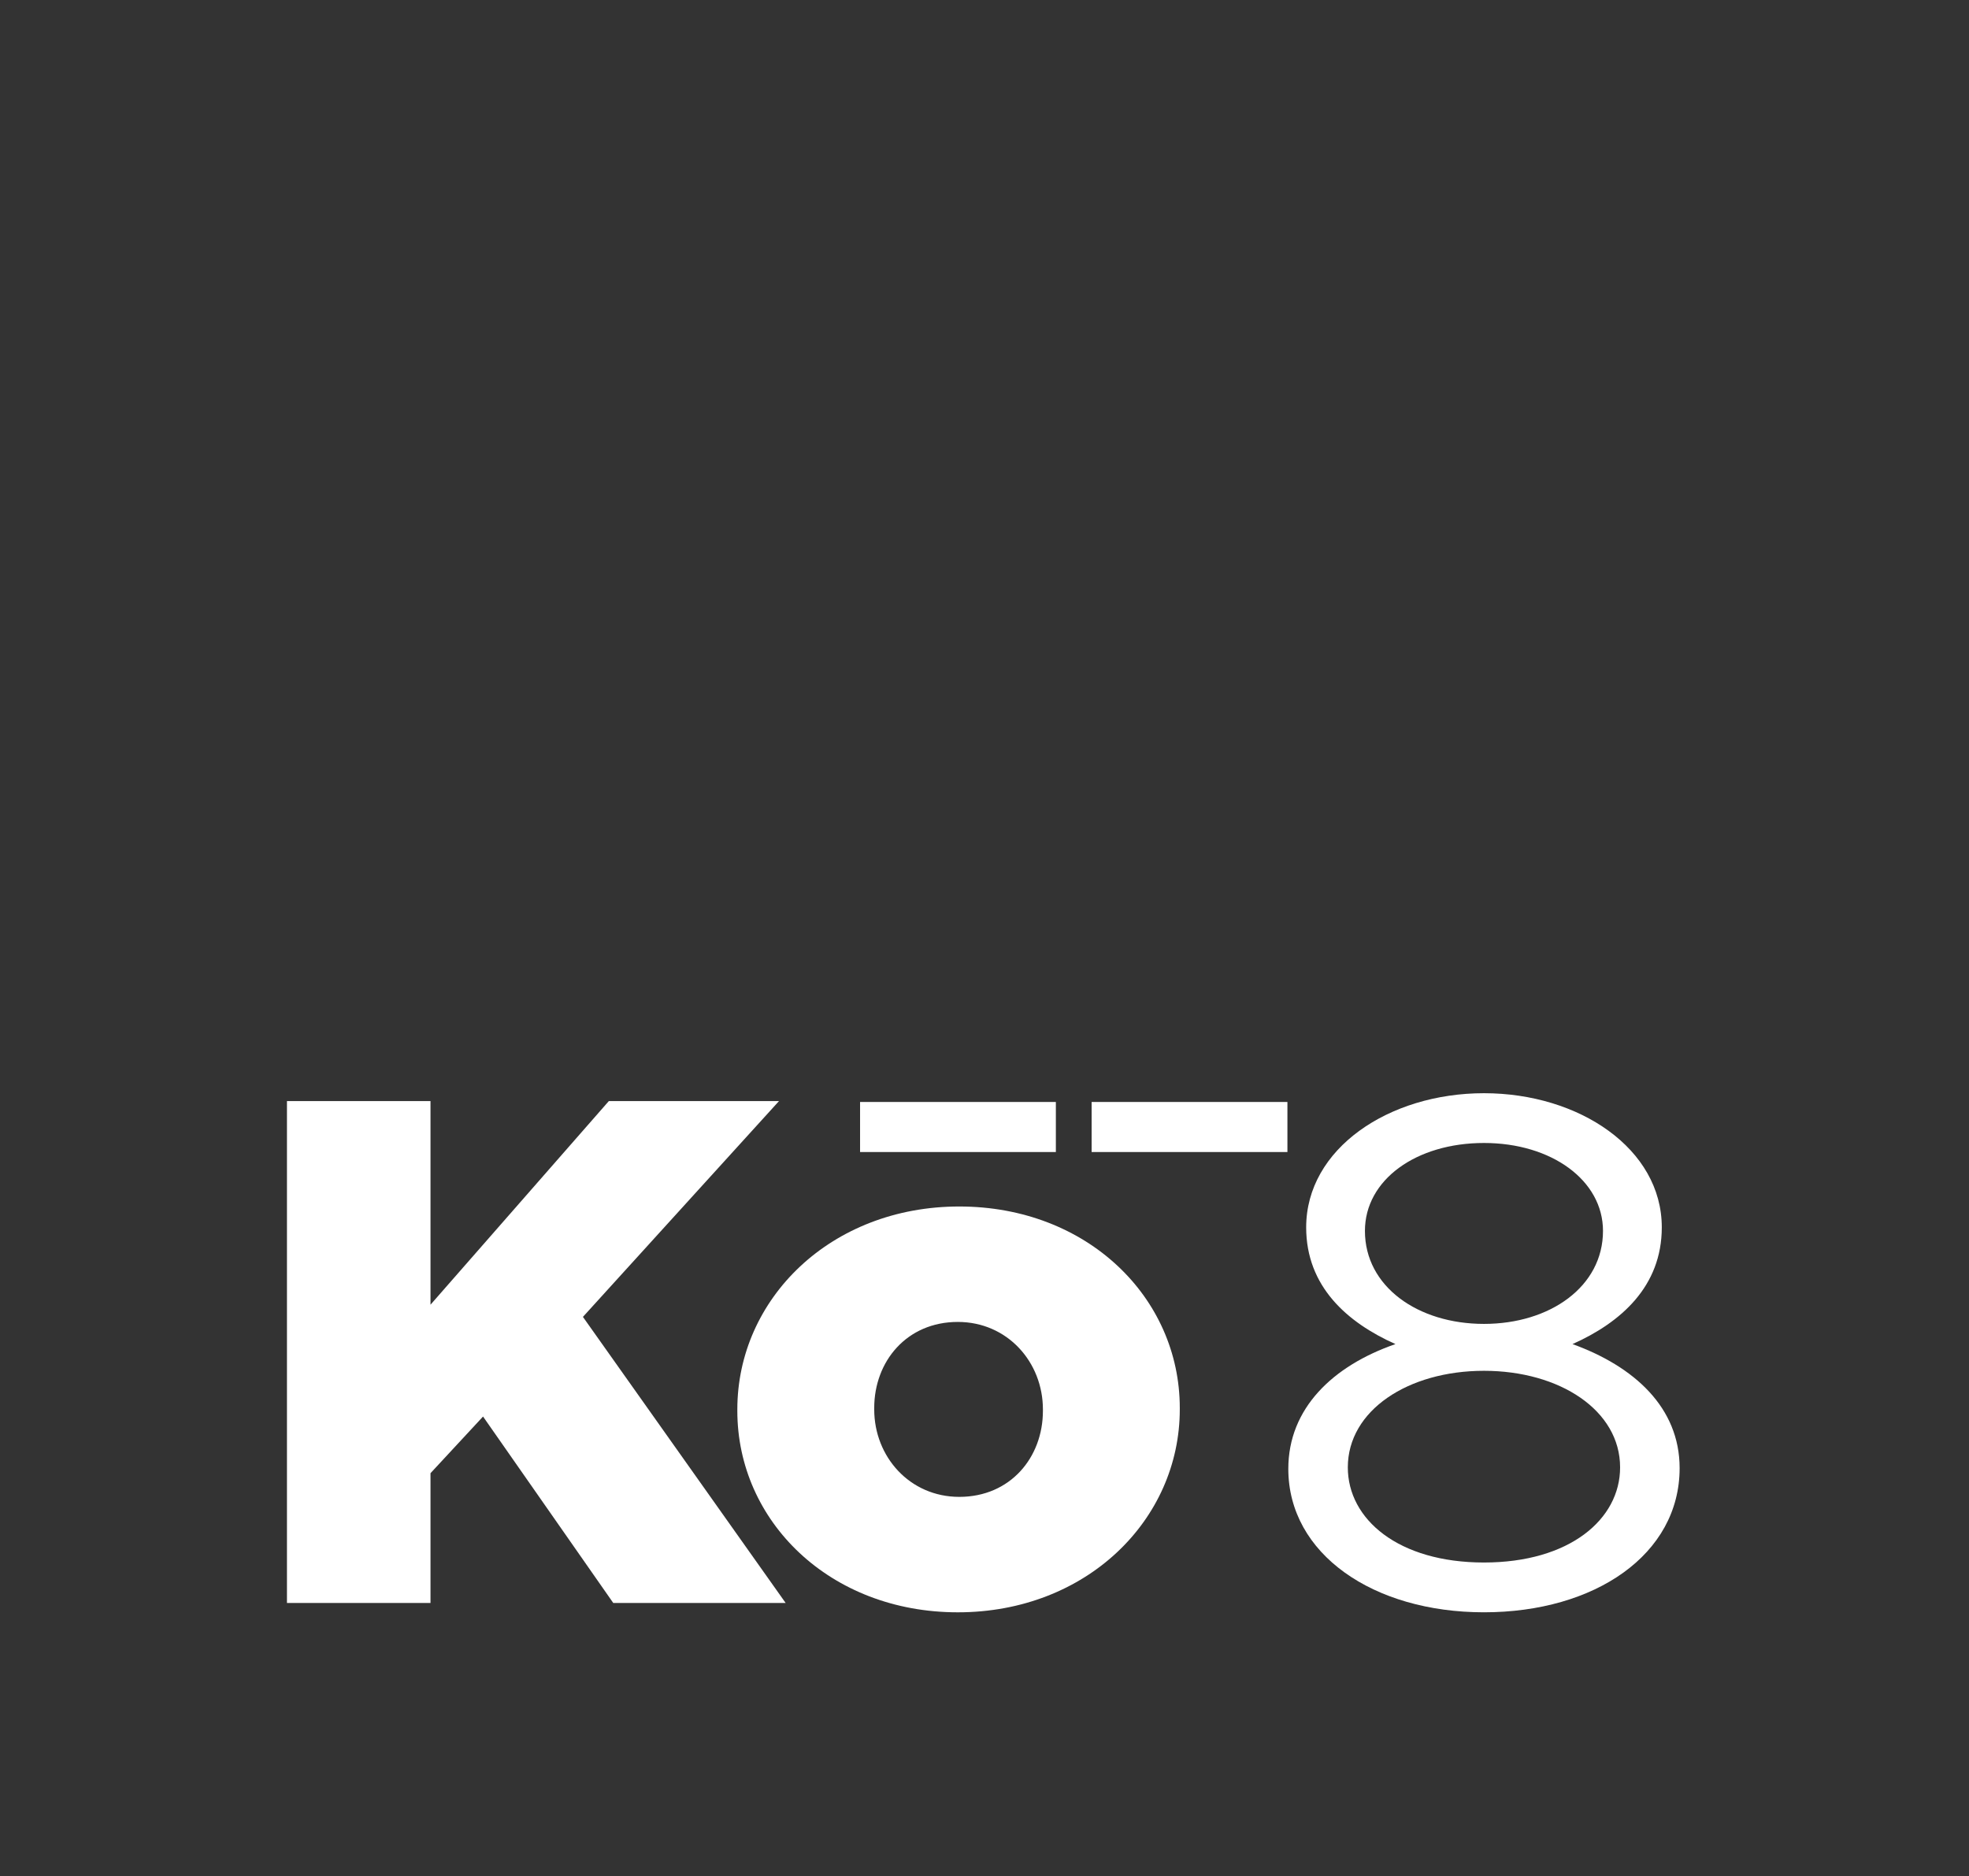 <?xml version="1.0" encoding="UTF-8" standalone="no"?>
<!DOCTYPE svg PUBLIC "-//W3C//DTD SVG 1.1//EN" "http://www.w3.org/Graphics/SVG/1.1/DTD/svg11.dtd">
<svg width="100%" height="100%" viewBox="0 0 2141 2040" version="1.1" xmlns="http://www.w3.org/2000/svg" xmlns:xlink="http://www.w3.org/1999/xlink" xml:space="preserve" xmlns:serif="http://www.serif.com/" style="fill-rule:evenodd;clip-rule:evenodd;stroke-linejoin:round;stroke-miterlimit:2;">
    <rect x="0" y="0" width="2141" height="2040" fill="#333333" stroke="none"/>
    <g transform="matrix(1,0,0,1,-4862.06,-15.699)">
        <g transform="matrix(1.45,0,0,1.45,3290.37,-239.426)">
            <g transform="matrix(2.65,0,0,2.568,-3961.24,113.178)">
                <g transform="matrix(5.104,0,0,5.018,-505.444,-3581.07)">
                    <rect x="471.968" y="718.583" width="109.134" height="109.134" style="fill:none;"/>
                </g>
                <g>
                    <g transform="matrix(4.167,0,0,4.167,1985.04,492.553)">
                        <path d="M0,-35.172L9.748,-35.172L9.748,-20.903L21.857,-35.172L33.414,-35.172L20.099,-20.049L33.866,0L22.159,0L13.316,-13.065L9.748,-9.095L9.748,0L0,0L0,-35.172Z" style="fill:white;fill-rule:nonzero;"/>
                    </g>
                    <g transform="matrix(4.167,0,0,4.167,2198.96,435.61)">
                        <path d="M0,0.2C0,3.466 -2.211,6.23 -5.678,6.23C-9.045,6.23 -11.456,3.416 -11.456,0.1L-11.456,-0.001C-11.456,-3.267 -9.245,-6.03 -5.779,-6.03C-2.412,-6.03 0,-3.216 0,0.1L0,0.2ZM-5.678,-14.12C-14.421,-14.12 -20.752,-7.639 -20.752,0.1L-20.752,0.2C-20.752,7.938 -14.471,14.32 -5.779,14.32C2.964,14.32 9.295,7.838 9.295,0.1L9.295,-0.001C9.295,-7.739 3.015,-14.12 -5.678,-14.12" style="fill:white;fill-rule:nonzero;"/>
                    </g>
                    <g transform="matrix(4.167,0,0,4.167,2323.77,480.742)">
                        <path d="M0,-29.402C-4.597,-29.402 -8.084,-26.826 -8.084,-23.239C-8.084,-19.347 -4.497,-16.723 0,-16.723C4.497,-16.723 8.083,-19.347 8.083,-23.239C8.083,-26.777 4.596,-29.402 0,-29.402M0,-13.436C-5.153,-13.436 -9.246,-10.659 -9.246,-6.669C-9.246,-3.028 -5.812,-0.001 0,-0.001C5.811,-0.001 9.245,-3.028 9.245,-6.669C9.245,-10.659 5.154,-13.436 0,-13.436M0,3.488C-7.528,3.488 -13.287,-0.604 -13.287,-6.566C-13.287,-10.811 -10.256,-13.79 -6.012,-15.308C-9.295,-16.822 -12.074,-19.347 -12.074,-23.49C-12.074,-28.998 -6.466,-32.89 0,-32.89C6.467,-32.89 12.076,-28.998 12.076,-23.49C12.076,-19.347 9.297,-16.822 6.012,-15.308C10.206,-13.741 13.287,-10.86 13.287,-6.615C13.287,-0.556 7.528,3.488 0,3.488" style="fill:white;fill-rule:nonzero;"/>
                    </g>
                    <g transform="matrix(-4.167,0,0,4.167,4362,-2813.07)">
                        <rect x="518.209" y="758.176" width="13.296" height="3.508" style="fill:white;"/>
                    </g>
                    <g transform="matrix(-4.167,0,0,4.167,4493.07,-2813.07)">
                        <rect x="533.938" y="758.176" width="13.296" height="3.508" style="fill:white;"/>
                    </g>
                </g>
            </g>
        </g>
    </g>
</svg>

